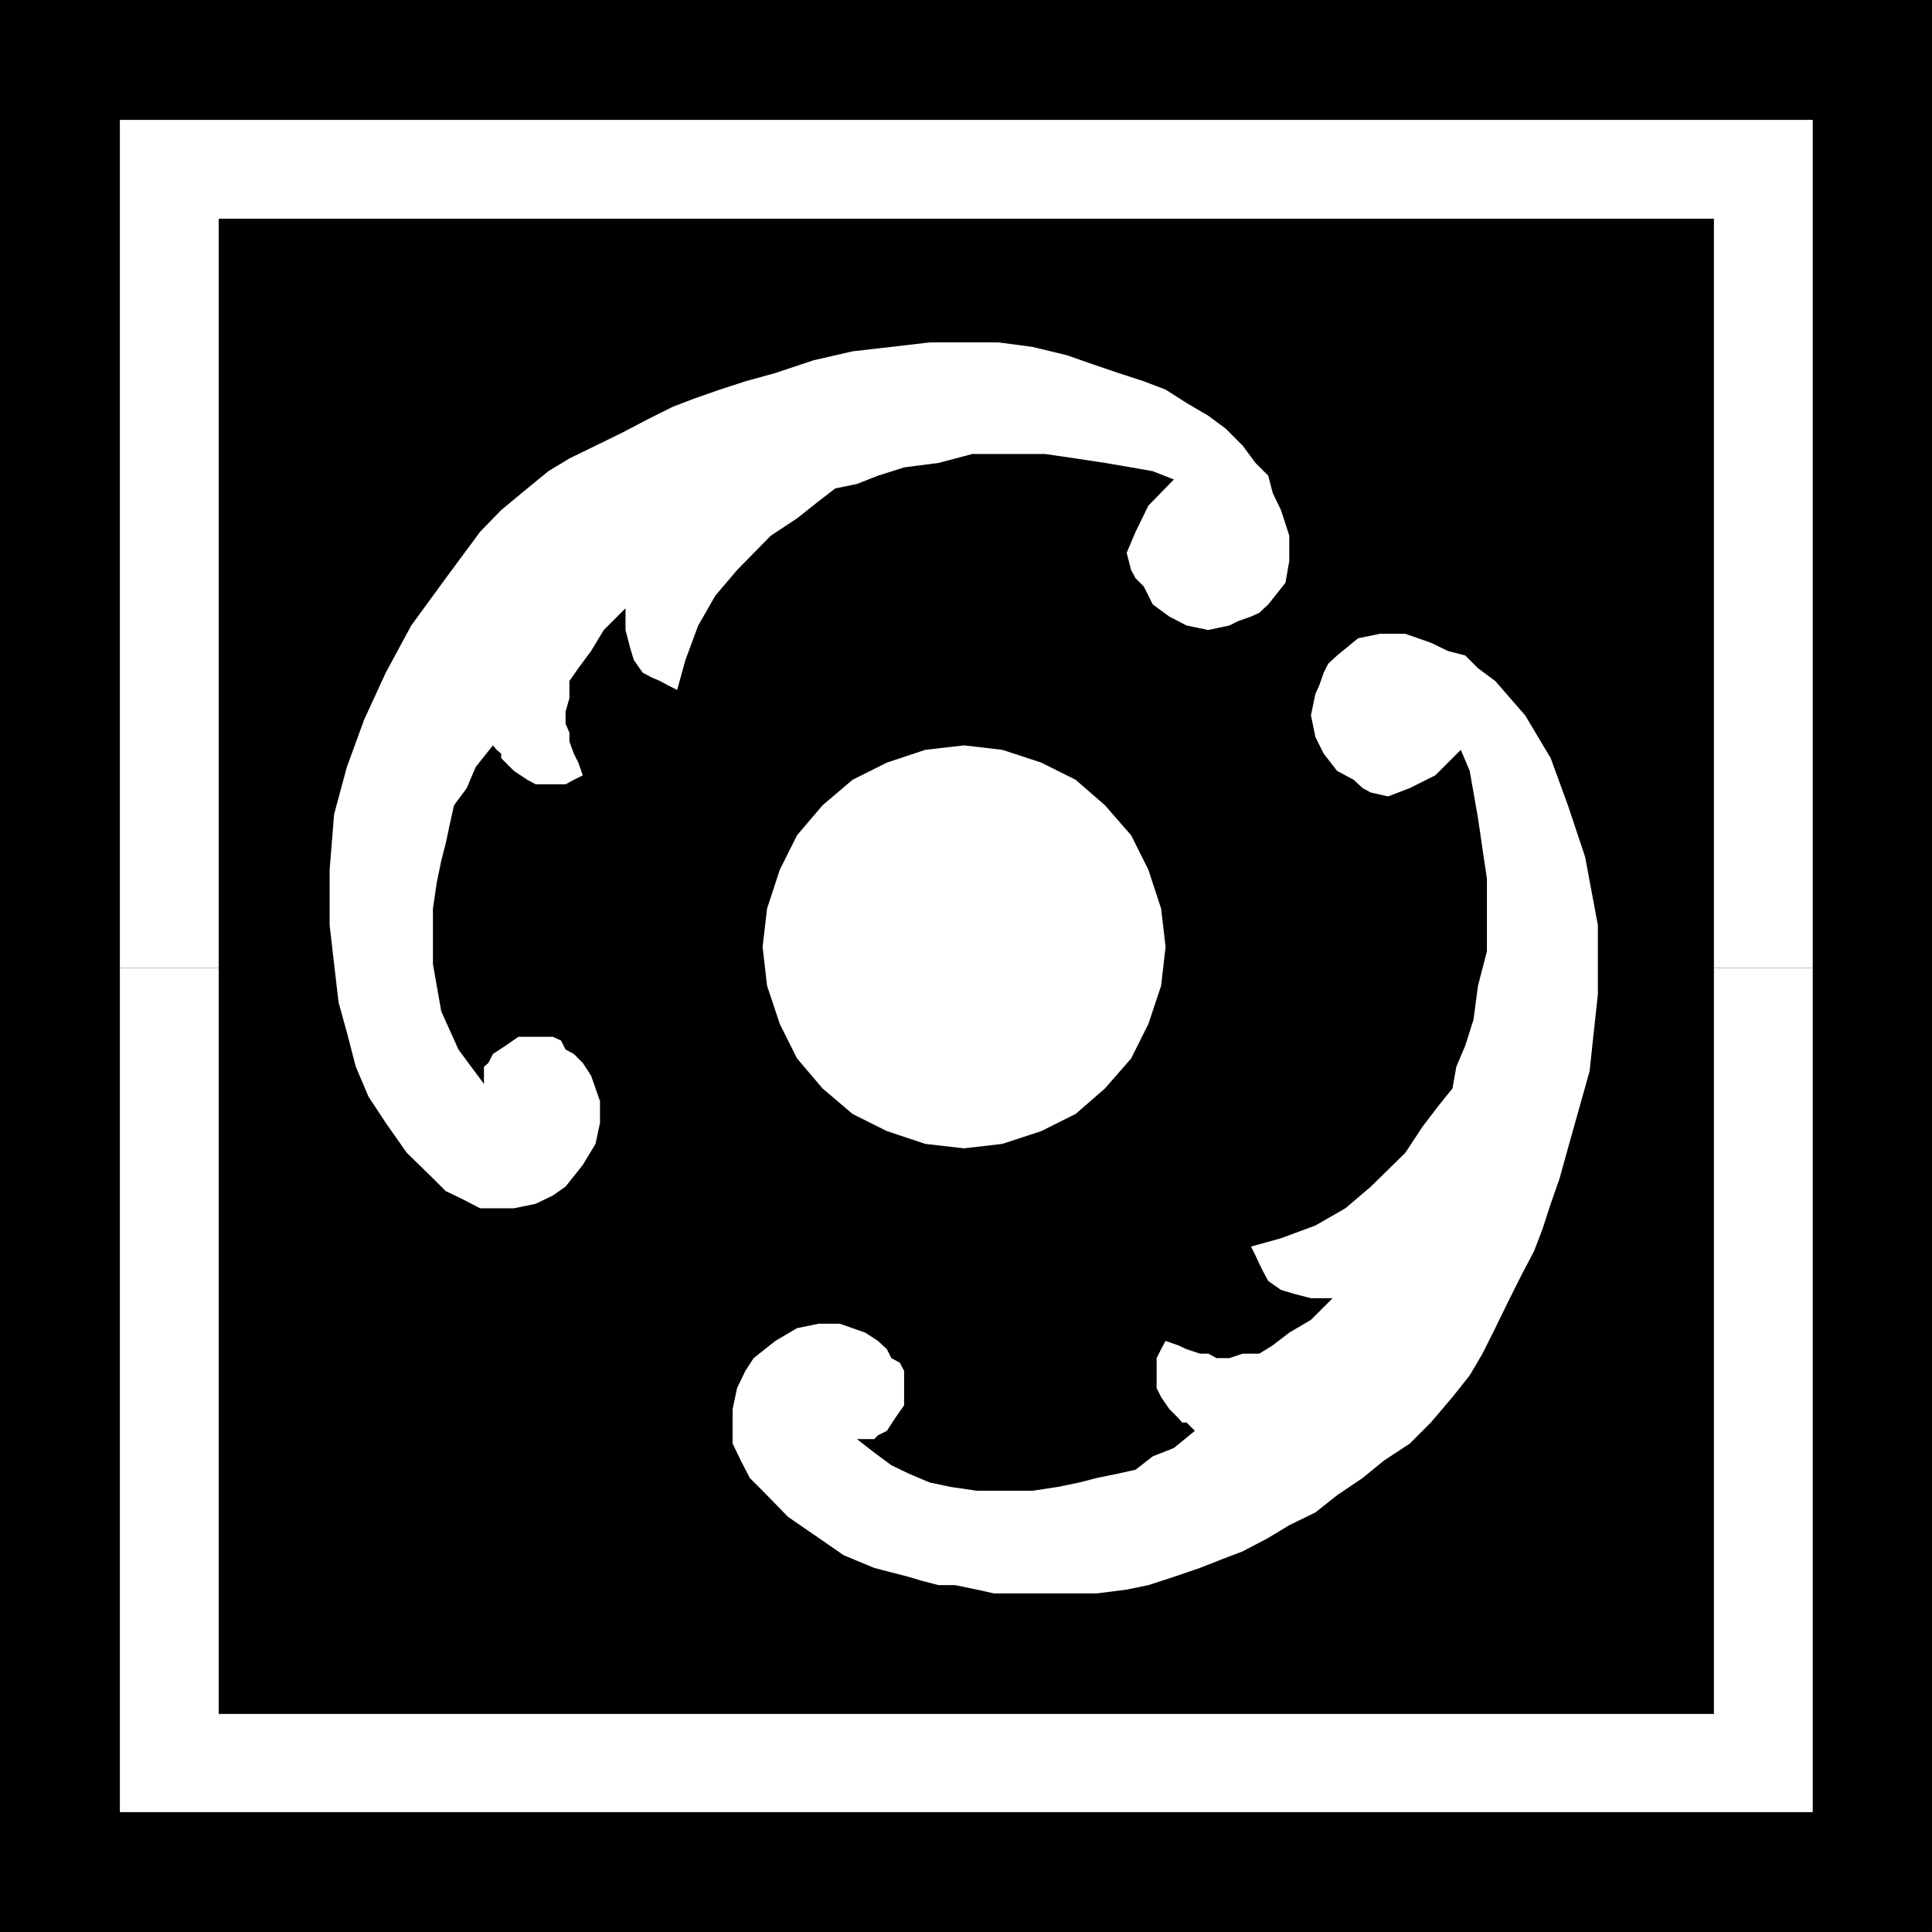 <?xml version="1.0" encoding="UTF-8" standalone="no"?>
<svg
   version="1.0"
   width="129.553mm"
   height="129.553mm"
   id="svg6"
   sodipodi:docname="Shape 185.wmf"
   xmlns:inkscape="http://www.inkscape.org/namespaces/inkscape"
   xmlns:sodipodi="http://sodipodi.sourceforge.net/DTD/sodipodi-0.dtd"
   xmlns="http://www.w3.org/2000/svg"
   xmlns:svg="http://www.w3.org/2000/svg">
  <rect width="100%" height="100%" fill="#808080" stroke="none"/>
  <sodipodi:namedview
     id="namedview6"
     pagecolor="#ffffff"
     bordercolor="#000000"
     borderopacity="0.25"
     inkscape:showpageshadow="2"
     inkscape:pageopacity="0.0"
     inkscape:pagecheckerboard="0"
     inkscape:deskcolor="#d1d1d1"
     inkscape:document-units="mm" />
  <defs
     id="defs1">
    <pattern
       id="WMFhbasepattern"
       patternUnits="userSpaceOnUse"
       width="6"
       height="6"
       x="0"
       y="0" />
  </defs>
  <path
     style="fill:#000000;fill-opacity:1;fill-rule:evenodd;stroke:none"
     d="M 489.647,0 H 0 V 489.647 H 489.647 V 0 Z"
     id="path1" />
  <path
     style="fill:#ffffff;fill-opacity:1;fill-rule:evenodd;stroke:none"
     d="M 30.381,245.309 V 30.381 H 459.428 V 245.309 H 434.38 V 55.429 H 55.429 V 245.309 Z"
     id="path2" />
  <path
     style="fill:#ffffff;fill-opacity:1;fill-rule:evenodd;stroke:none"
     d="M 30.381,245.309 V 459.267 H 459.428 V 245.309 H 434.38 V 434.38 H 55.429 V 245.309 Z"
     id="path3" />
  <path
     style="fill:#ffffff;fill-opacity:1;fill-rule:evenodd;stroke:none"
     d="m 297.505,121.523 -6.464,6.626 -3.232,6.626 -2.262,5.333 1.131,4.363 1.131,2.101 2.101,2.101 1.131,2.262 1.131,2.262 4.202,3.07 4.363,2.262 5.494,1.131 5.333,-1.131 2.262,-1.131 3.232,-1.131 2.101,-0.97 2.262,-2.101 4.363,-5.494 0.97,-5.494 v -6.464 l -2.101,-6.464 -2.101,-4.363 -1.131,-4.363 -3.232,-3.232 -3.232,-4.363 -4.363,-4.363 -4.363,-3.232 -5.494,-3.232 -5.333,-3.394 -5.494,-2.101 -6.464,-2.101 -6.626,-2.262 -6.464,-2.262 -8.726,-2.101 -8.565,-1.131 h -8.726 -8.726 l -9.696,1.131 -9.858,1.131 -9.858,2.262 -9.696,3.232 -7.595,2.101 -6.464,2.101 -6.464,2.262 -5.494,2.101 -6.464,3.232 -6.464,3.394 -6.626,3.232 -6.626,3.232 -5.333,3.232 -5.333,4.363 -6.626,5.494 -5.333,5.494 -8.726,11.797 -8.726,11.958 -6.464,11.958 -5.494,11.958 -4.363,11.958 -3.232,11.958 -1.131,14.059 v 14.059 l 1.131,9.858 1.131,9.696 2.101,7.595 2.262,8.726 3.232,7.595 4.363,6.626 5.333,7.595 6.626,6.464 3.232,3.232 4.363,2.101 4.363,2.262 h 4.202 4.363 l 5.494,-1.131 4.363,-2.101 3.232,-2.262 4.363,-5.494 3.232,-5.333 1.131,-5.333 v -5.494 l -1.131,-3.232 -1.131,-3.232 -2.101,-3.232 -2.262,-2.262 -2.101,-1.131 -1.131,-2.262 -2.101,-0.97 h -2.262 -3.232 -3.232 l -3.232,2.262 -3.232,2.101 -1.131,2.262 -1.131,0.97 v 2.262 2.101 l -6.464,-8.726 -4.363,-9.696 -2.101,-11.958 v -14.059 l 0.97,-6.626 1.131,-5.494 1.131,-4.363 1.131,-5.333 0.97,-4.363 3.232,-4.363 2.262,-5.333 4.363,-5.494 0.97,1.131 1.131,0.97 v 1.131 l 1.131,1.131 2.101,2.101 3.394,2.262 2.101,1.131 h 3.232 2.262 2.101 l 2.101,-1.131 2.262,-1.131 -1.131,-3.232 -1.131,-2.262 -1.131,-3.07 v -2.262 l -0.97,-2.262 v -3.07 l 0.97,-3.394 v -4.363 l 2.262,-3.232 3.232,-4.363 3.232,-5.333 5.494,-5.494 v 5.494 l 1.131,4.363 0.97,3.232 2.262,3.232 2.101,1.131 2.262,0.97 2.101,1.131 2.262,1.131 2.101,-7.595 3.232,-8.726 4.363,-7.595 5.494,-6.464 8.565,-8.726 6.626,-4.363 5.494,-4.363 4.202,-3.232 5.494,-1.131 5.333,-2.101 6.626,-2.101 8.726,-1.131 8.565,-2.262 h 5.494 6.464 6.464 l 7.757,1.131 7.434,1.131 6.626,1.131 5.494,0.97 5.333,2.101 z"
     id="path4" />
  <path
     style="fill:#ffffff;fill-opacity:1;fill-rule:evenodd;stroke:none"
     d="m 370.225,190.041 -6.464,6.464 -6.464,3.232 -5.494,2.101 -4.363,-0.97 -2.101,-1.131 -2.262,-2.101 -2.101,-1.131 -2.101,-1.131 -3.394,-4.363 -2.101,-4.202 -1.131,-5.494 1.131,-5.494 0.97,-2.101 1.131,-3.232 1.131,-2.262 2.262,-2.101 5.333,-4.363 5.494,-1.131 h 6.464 l 6.464,2.262 4.363,2.101 4.363,1.131 3.232,3.232 4.363,3.232 7.595,8.726 6.464,10.827 4.363,11.958 4.363,13.09 3.232,17.291 v 17.453 l -2.101,19.554 -5.494,19.554 -2.101,7.595 -2.262,6.464 -2.101,6.464 -2.101,5.494 -3.394,6.464 -3.232,6.464 -3.232,6.626 -3.232,6.464 -3.232,5.494 -4.363,5.494 -5.494,6.464 -5.333,5.333 -6.626,4.363 -5.333,4.363 -6.464,4.363 -5.494,4.363 -6.626,3.232 -5.333,3.232 -6.464,3.394 -5.494,2.101 -5.333,2.101 -6.626,2.262 -6.464,2.101 -5.494,1.131 -7.595,0.97 h -6.464 -6.626 -7.595 -5.333 l -4.363,-0.97 -5.494,-1.131 h -4.202 l -4.363,-1.131 -3.232,-0.97 -4.363,-1.131 -4.363,-1.131 -7.757,-3.232 -6.302,-4.363 -7.757,-5.333 -6.464,-6.626 -3.232,-3.232 -2.262,-4.363 -2.101,-4.363 v -4.202 -4.525 l 1.131,-5.333 2.101,-4.363 2.101,-3.232 5.494,-4.363 5.494,-3.232 5.494,-1.131 h 5.333 l 3.232,1.131 3.232,1.131 3.232,2.101 2.262,2.101 1.131,2.262 2.101,1.131 1.131,2.101 v 2.262 3.232 3.232 l -2.262,3.232 -2.101,3.232 -2.262,1.131 -0.97,0.97 h -2.262 -2.101 l 4.363,3.394 4.363,3.232 4.363,2.101 5.333,2.262 5.333,1.131 6.626,0.97 h 6.464 7.595 l 6.464,-0.97 5.494,-1.131 4.363,-1.131 5.494,-1.131 4.363,-0.97 4.363,-3.394 5.333,-2.101 5.333,-4.363 -0.97,-0.97 -1.131,-1.131 h -1.131 l -0.97,-1.131 -2.262,-2.262 -2.101,-3.07 -1.131,-2.262 v -3.232 -2.262 -2.101 l 1.131,-2.262 1.131,-2.101 3.232,1.131 2.101,0.97 3.394,1.131 h 2.101 l 2.101,1.131 h 3.232 l 3.394,-1.131 h 4.202 l 3.394,-2.101 4.202,-3.232 5.494,-3.232 5.494,-5.494 h -5.494 l -4.363,-1.131 -3.232,-0.97 -3.232,-2.262 -1.131,-2.101 -1.131,-2.262 -0.97,-2.101 -1.131,-2.262 7.595,-2.101 8.726,-3.232 7.595,-4.363 6.464,-5.494 8.726,-8.565 4.363,-6.626 4.202,-5.494 3.394,-4.202 0.97,-5.494 2.262,-5.333 2.101,-6.626 1.131,-8.565 2.262,-8.726 v -5.494 -6.464 -6.464 l -1.131,-7.595 -1.131,-7.757 -1.131,-6.464 -0.97,-5.494 z"
     id="path5" />
  <path
     style="fill:#ffffff;fill-opacity:1;fill-rule:evenodd;stroke:none"
     d="m 244.339,188.91 -9.858,1.131 -9.696,3.232 -8.726,4.363 -7.595,6.464 -6.464,7.595 -4.363,8.726 -3.232,9.858 -1.131,9.696 1.131,9.858 3.232,9.696 4.363,8.726 6.464,7.595 7.595,6.464 8.726,4.363 9.696,3.232 9.858,1.131 9.696,-1.131 9.858,-3.232 8.726,-4.363 7.434,-6.464 6.626,-7.595 4.363,-8.726 3.232,-9.696 1.131,-9.858 -1.131,-9.696 -3.232,-9.858 -4.363,-8.726 -6.626,-7.595 -7.434,-6.464 -8.726,-4.363 -9.858,-3.232 z"
     id="path6" />
</svg>
